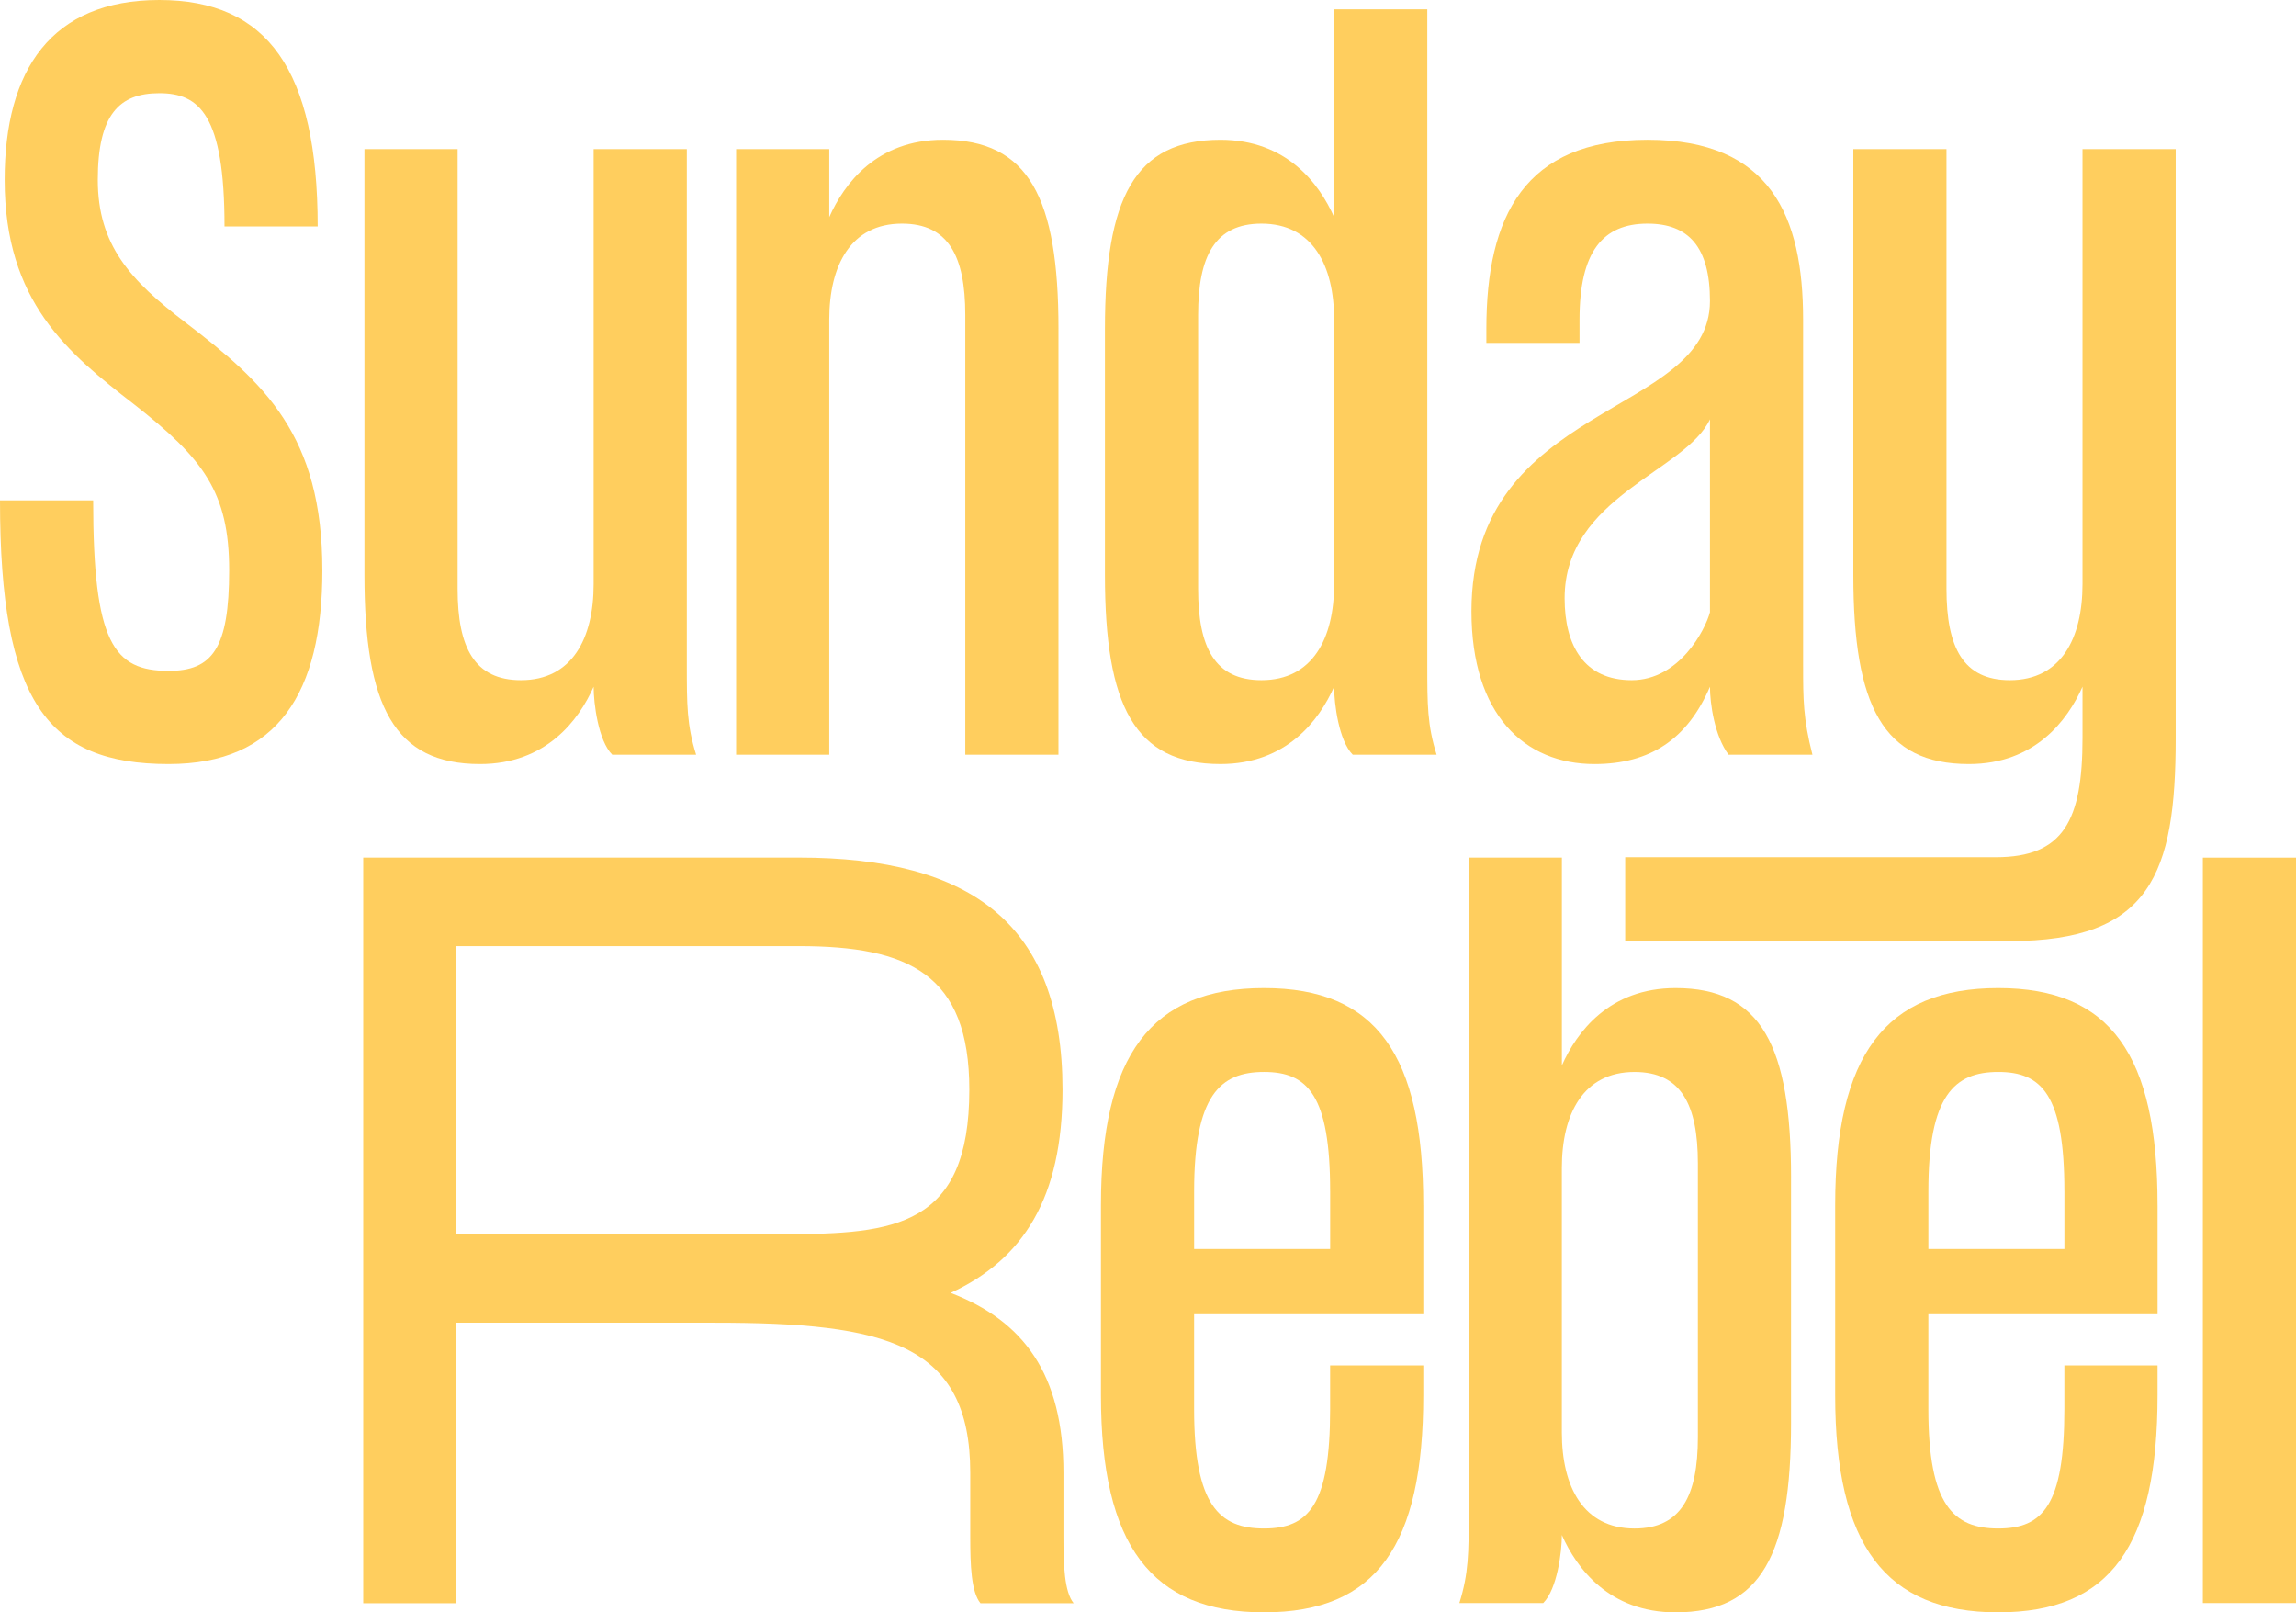 <?xml version="1.0" encoding="UTF-8"?>
<svg id="Layer_1" data-name="Layer 1" xmlns="http://www.w3.org/2000/svg" viewBox="0 0 1314 922.64">
  <defs>
    <style>
      .cls-1 {
        fill: #ffce5e;
        stroke-width: 0px;
      }
    </style>
  </defs>
  <path class="cls-1" d="m184.48,326.31c0,70.38-25.59,110.9-87.98,110.9C27.19,437.21,0,401.49,0,286.32h53.32c0,81.58,11.73,97.57,43.19,97.57,25.05,0,34.65-12.79,34.65-57.58s-14.92-63.98-54.38-94.91C38.92,202.08,2.66,172.75,2.66,102.91,2.66,39.99,29.32,0,91.17,0s90.64,39.99,90.64,129.56h-53.32c0-63.98-14.4-76.24-37.33-76.24s-35.19,12.26-35.19,49.59,18.66,57.58,50.12,81.58c45.32,34.65,78.38,64.51,78.38,141.83"/>
  <path class="cls-1" d="m339.74,85.31h53.32v295.38c0,22.39,0,34.13,5.33,51.19h-47.99c-8-8-10.67-29.33-10.67-38.92-8.53,19.19-27.19,44.25-65.04,44.25-49.05,0-66.12-33.06-66.12-108.23V85.31h53.32v251.66c0,33.59,9.6,52.25,36.26,52.25,29.32,0,41.58-23.99,41.58-54.92V85.31Z"/>
  <path class="cls-1" d="m605.75,188.21v243.66h-53.32v-251.66c0-33.59-9.6-52.25-36.25-52.25-29.33,0-41.59,23.99-41.59,54.92v249h-53.32V85.31h53.32v38.92c8.53-19.19,27.19-44.25,65.05-44.25,49.05,0,66.12,33.06,66.12,108.23"/>
  <path class="cls-1" d="m685.68,336.97c0,33.59,9.6,52.25,36.26,52.25,29.32,0,41.58-23.99,41.58-54.92v-151.42c0-30.93-12.26-54.92-41.58-54.92-26.66,0-36.26,18.67-36.26,52.26v156.76Zm77.84-212.74V5.33h53.32v375.36c0,22.39,0,34.12,5.33,51.18h-47.98c-8-8-10.67-29.33-10.67-38.92-8.53,19.19-27.19,44.25-65.05,44.25-49.05,0-66.12-33.06-66.12-108.23v-140.76c0-75.18,17.06-108.23,66.12-108.23,37.86,0,56.52,25.06,65.05,44.26"/>
  <path class="cls-1" d="m978.61,239.93c-13.87,29.86-83.18,44.26-83.18,102.37,0,27.19,11.2,46.92,38.4,46.92s42.12-28.79,44.78-38.92v-110.37Zm53.32,141.29c0,18.66,0,29.86,5.33,50.66h-47.99c-8-10.67-10.66-29.32-10.66-38.92-12.79,29.86-34.13,44.25-66.12,44.25-39.99,0-70.38-28.26-70.38-87.44,0-120.5,136.5-110.9,136.5-177.55,0-30.92-12.26-44.26-35.73-44.26-25.59,0-38.92,15.99-38.92,54.92v13.33h-53.32v-8c0-64.51,21.86-108.24,92.24-108.24s89.04,43.72,89.04,102.91v198.34Z"/>
  <path class="cls-1" d="m1191.82,85.31h53.32v336.97c0,77.84-14.4,116.23-94.91,116.23h-220.13v-47.98h212.13c38.92,0,49.58-21.33,49.58-68.24v-29.33c-8.53,19.19-27.19,44.25-65.04,44.25-49.05,0-66.11-33.06-66.11-108.23V85.31h53.31v251.66c0,33.59,9.6,52.25,36.26,52.25,29.32,0,41.58-23.99,41.58-54.92V85.31Z"/>
  <path class="cls-1" d="m761.24,681.64c0-54.92-12.79-68.25-37.85-68.25s-39.99,13.33-39.99,68.25v33.06h77.85v-33.06Zm53.32,8v62.38h-131.17v54.38c0,54.92,14.4,68.25,39.99,68.25s37.85-13.33,37.85-68.25v-25.06h53.32v17.06c0,85.84-26.66,124.23-91.17,124.23s-93.31-38.39-93.31-124.23v-108.77c0-85.84,28.79-124.23,93.31-124.23s91.17,38.39,91.17,124.23"/>
  <path class="cls-1" d="m971.69,665.65c0-33.59-9.6-52.25-36.26-52.25-29.33,0-41.59,23.99-41.59,54.92v151.42c0,30.93,12.26,54.92,41.59,54.92,26.66,0,36.26-18.67,36.26-52.26v-156.75Zm53.32,8v140.76c0,75.18-17.06,108.23-66.11,108.23-37.86,0-56.52-25.06-65.05-44.26,0,9.6-2.67,30.92-10.66,38.92h-47.99c5.34-17.06,5.34-28.79,5.34-51.19v-375.36h53.32v118.9c8.53-19.2,27.19-44.25,65.05-44.25,49.05,0,66.11,33.05,66.11,108.23"/>
  <path class="cls-1" d="m1181.45,681.64c0-54.92-12.79-68.25-37.85-68.25s-39.99,13.33-39.99,68.25v33.06h77.85v-33.06Zm53.32,8v62.38h-131.17v54.38c0,54.92,14.4,68.25,39.99,68.25s37.85-13.33,37.85-68.25v-25.06h53.32v17.06c0,85.84-26.66,124.23-91.18,124.23s-93.31-38.39-93.31-124.23v-108.77c0-85.84,28.79-124.23,93.31-124.23s91.18,38.39,91.18,124.23"/>
  <rect class="cls-1" x="1260.68" y="490.76" width="53.32" height="426.55"/>
  <path class="cls-1" d="m261.21,541.39v164.81h187.92c62.94,0,105.61-4.27,105.61-82.67,0-66.14-34.67-82.14-97.61-82.14h-195.92Zm347.4,338.17c0,16,.53,31.46,5.86,37.87h-53.33c-5.34-6.4-5.87-21.87-5.87-37.87v-36.8c0-74.14-48.54-85.88-146.15-85.88h-147.91v160.55h-53.34v-426.7h249.26c99.21,0,150.95,38.4,150.95,132.81,0,61.87-22.41,97.08-64.01,116.28,41.6,16,64.54,46.4,64.54,102.94v36.8Z"/>
</svg>
